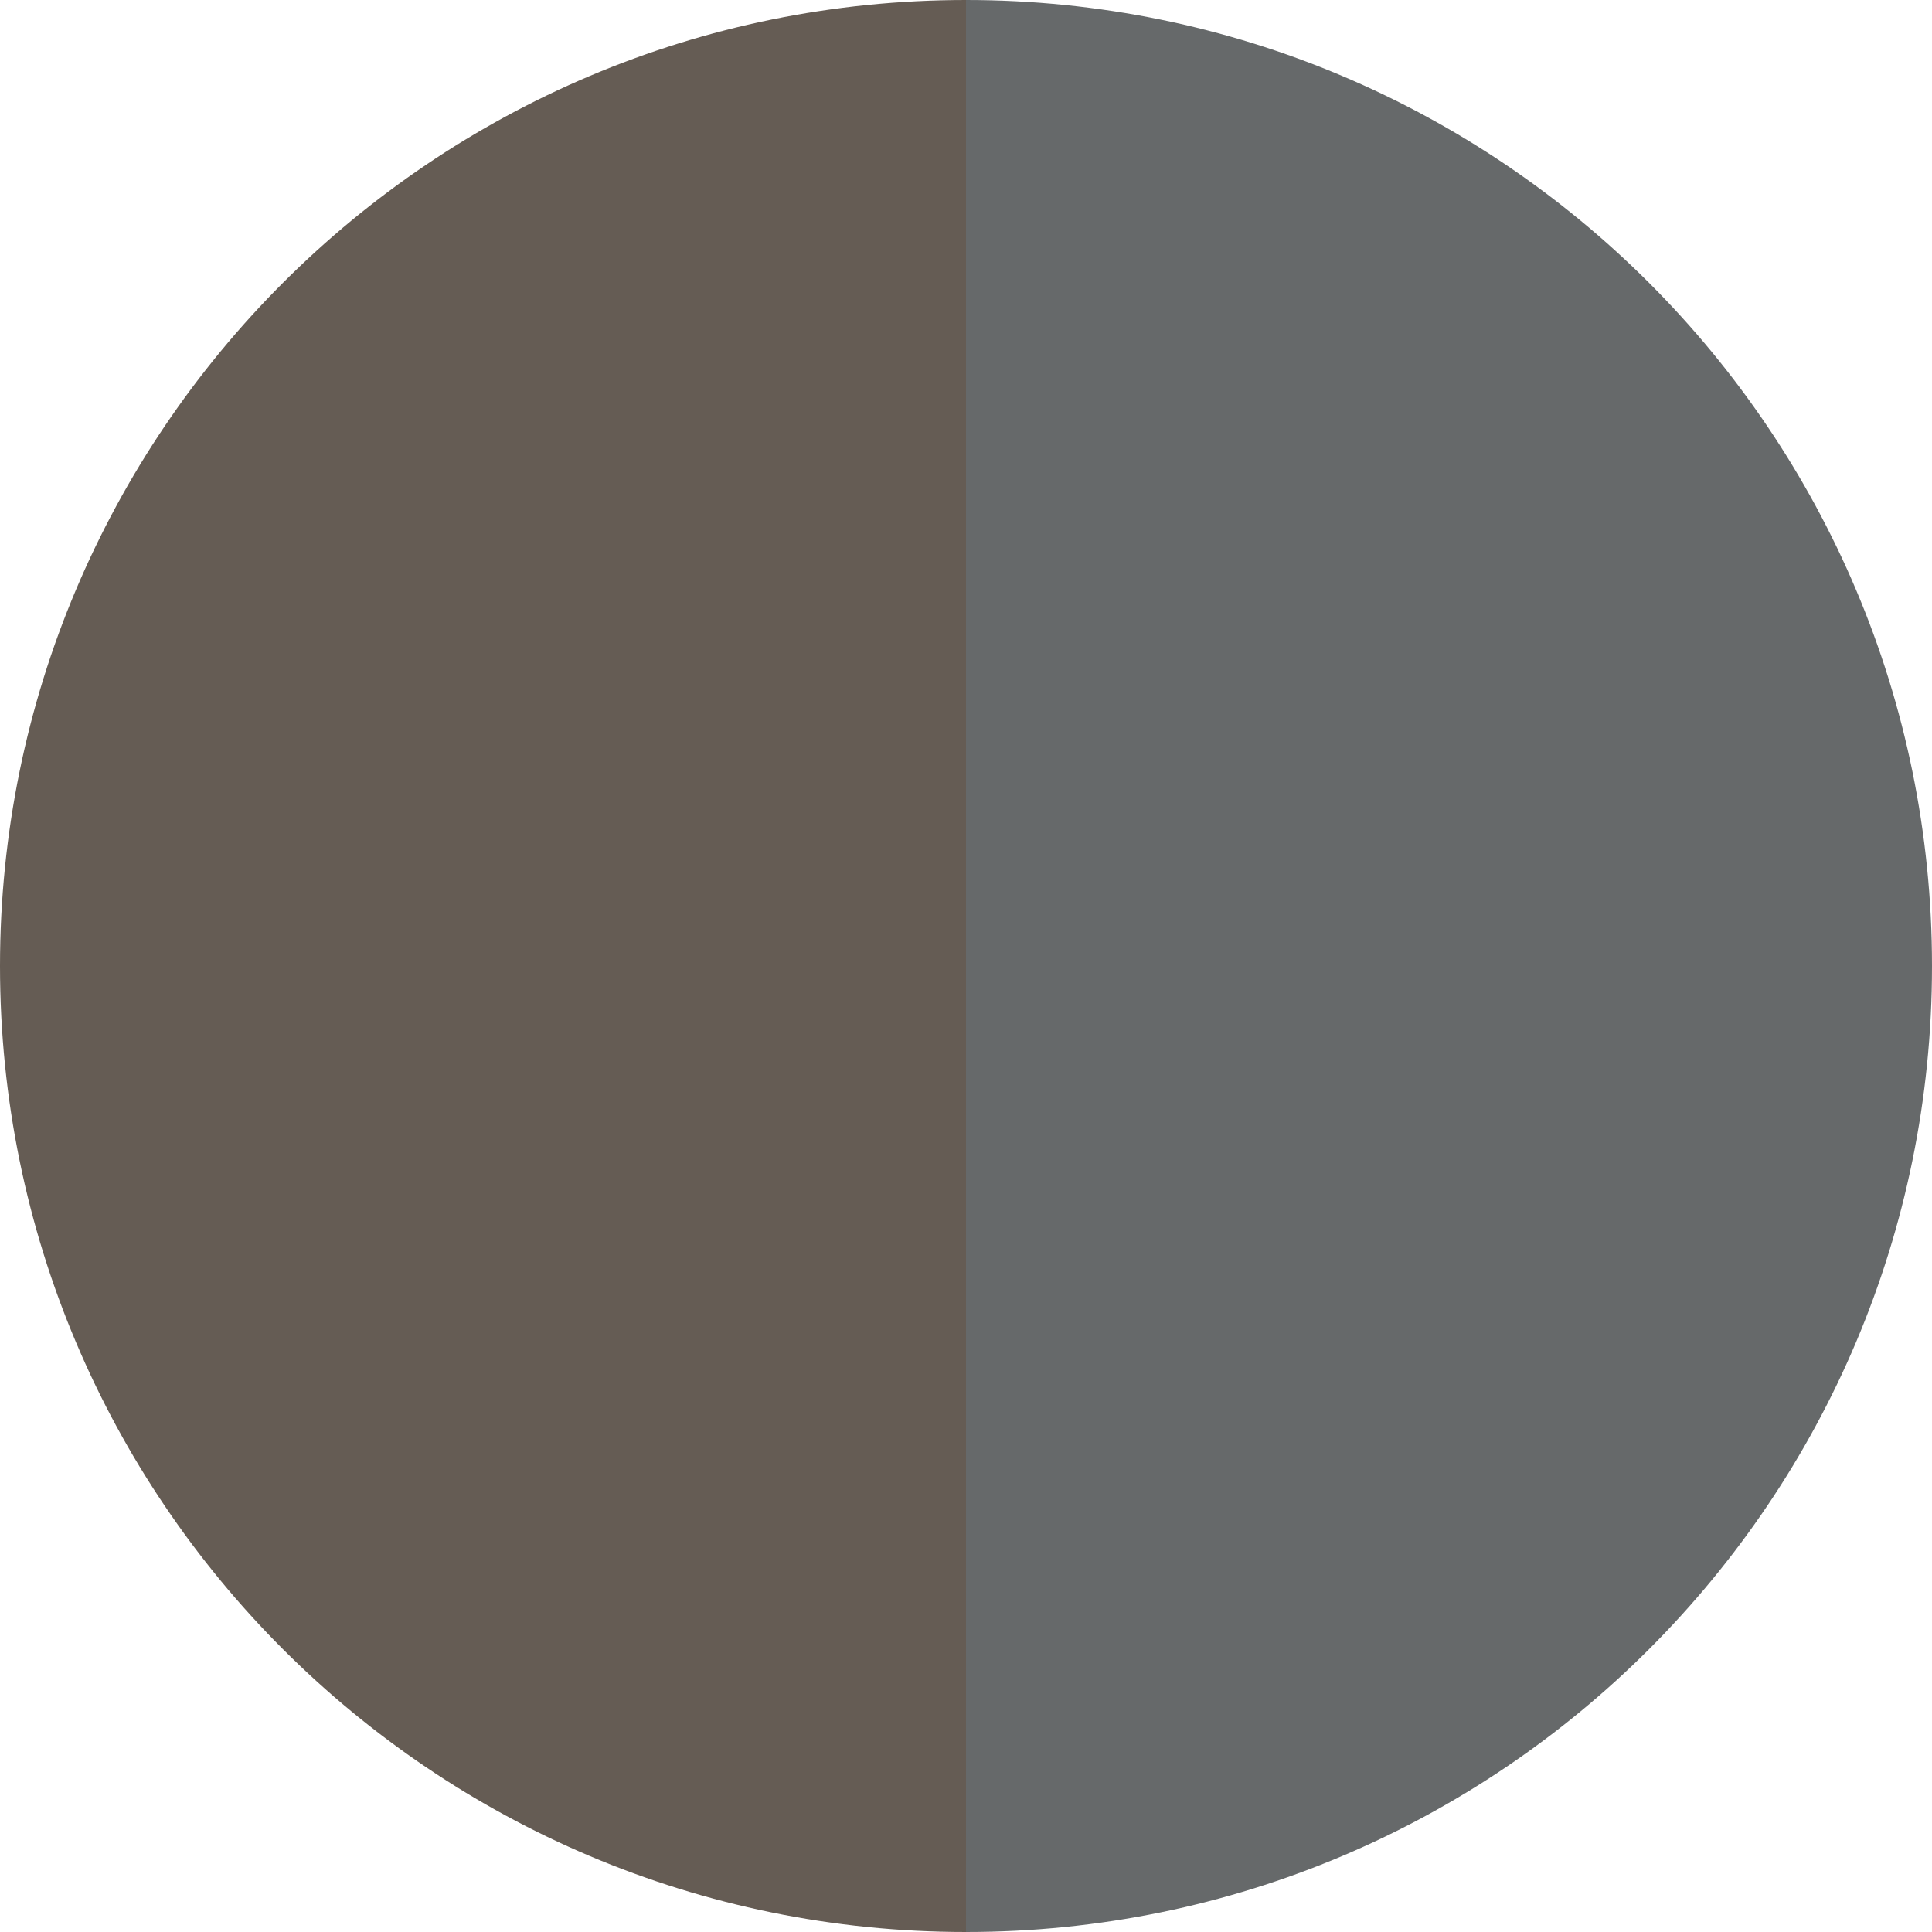 <?xml version="1.0" encoding="UTF-8"?>
<svg id="Ebene_1" data-name="Ebene 1" xmlns="http://www.w3.org/2000/svg" viewBox="0 0 19.84 19.84">
  <defs>
    <style>
      .cls-1 {
        fill: #66696a;
      }

      .cls-2 {
        fill: #655c54;
      }
    </style>
  </defs>
  <path class="cls-2" d="m9.92,0C4.44,0,0,4.44,0,9.92c0,5.48,4.44,9.92,9.92,9.92V0Z"/>
  <path class="cls-1" d="m9.92,0c5.48,0,9.92,4.44,9.92,9.92,0,5.48-4.44,9.92-9.92,9.92V0Z"/>
</svg>